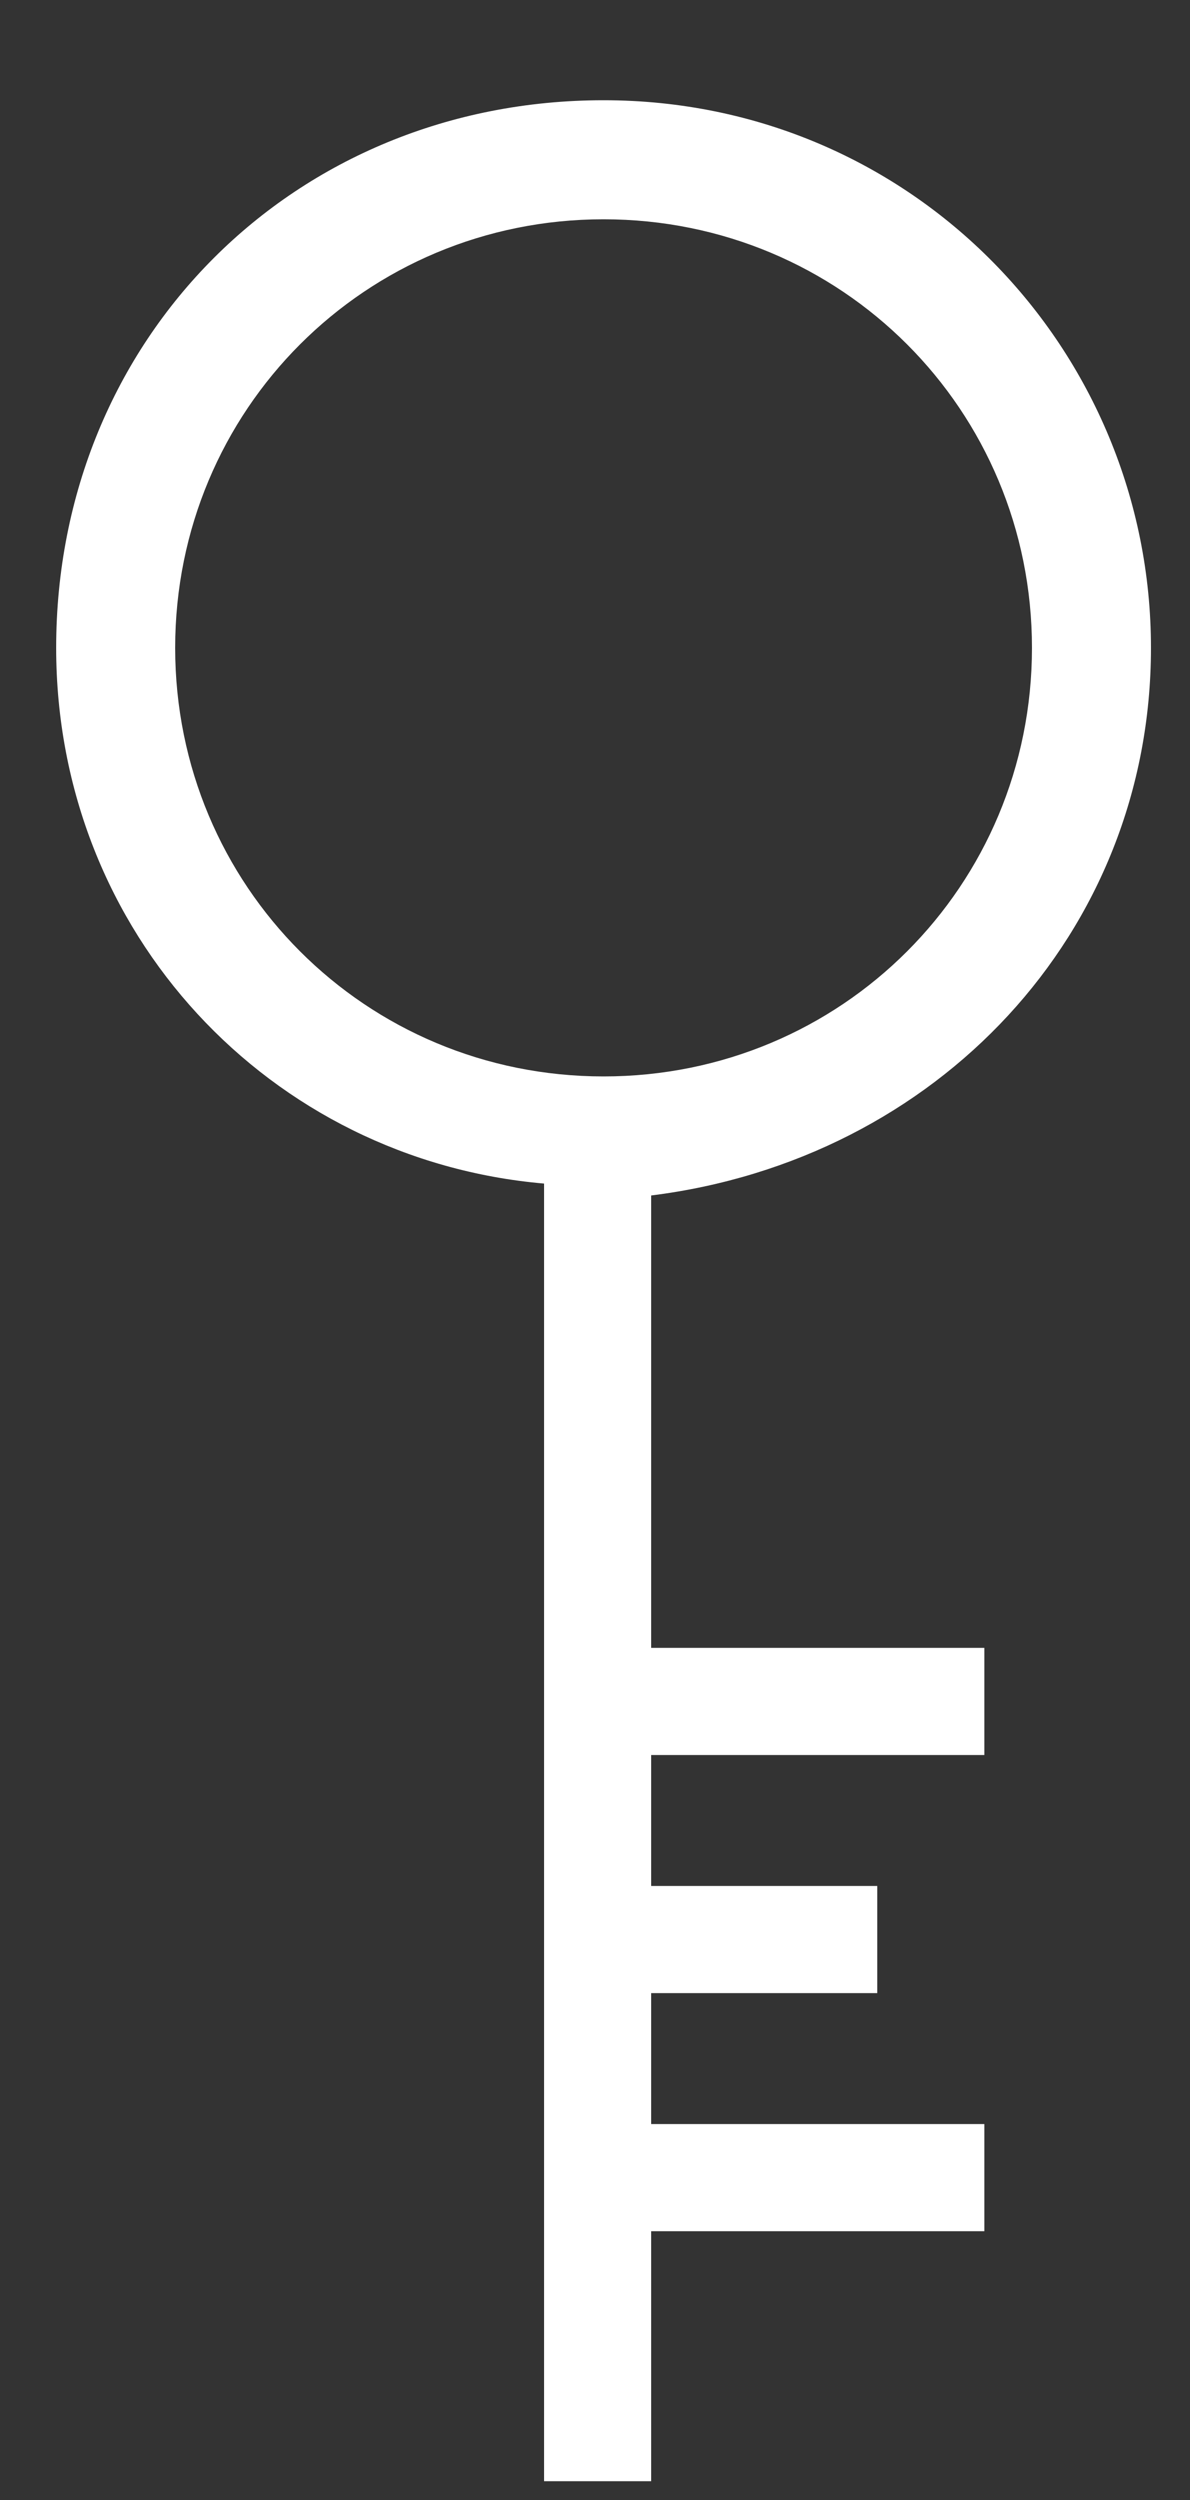 <svg width="10" height="21" viewBox="0 0 10 21" fill="#FFFFFF" xmlns="http://www.w3.org/2000/svg">
<rect x="0" y="0" width="10" height="21" fill="#333333" stroke="none"/>
<path d="M9.672 5.442C9.672 2.942 7.672 0.842 5.072 0.842C2.472 0.842 0.472 2.842 0.472 5.442C0.472 7.842 2.272 9.742 4.572 9.942V20.842H5.472V18.742H8.272V17.842H5.472V16.742H7.372V15.842H5.472V14.742H8.272V13.842H5.472V10.042C7.872 9.742 9.672 7.842 9.672 5.442ZM1.472 5.442C1.472 3.442 3.072 1.842 5.072 1.842C7.072 1.842 8.672 3.442 8.672 5.442C8.672 7.442 7.072 9.042 5.072 9.042C3.072 9.042 1.472 7.442 1.472 5.442Z" fill="#FFFFFF"/>
</svg>
